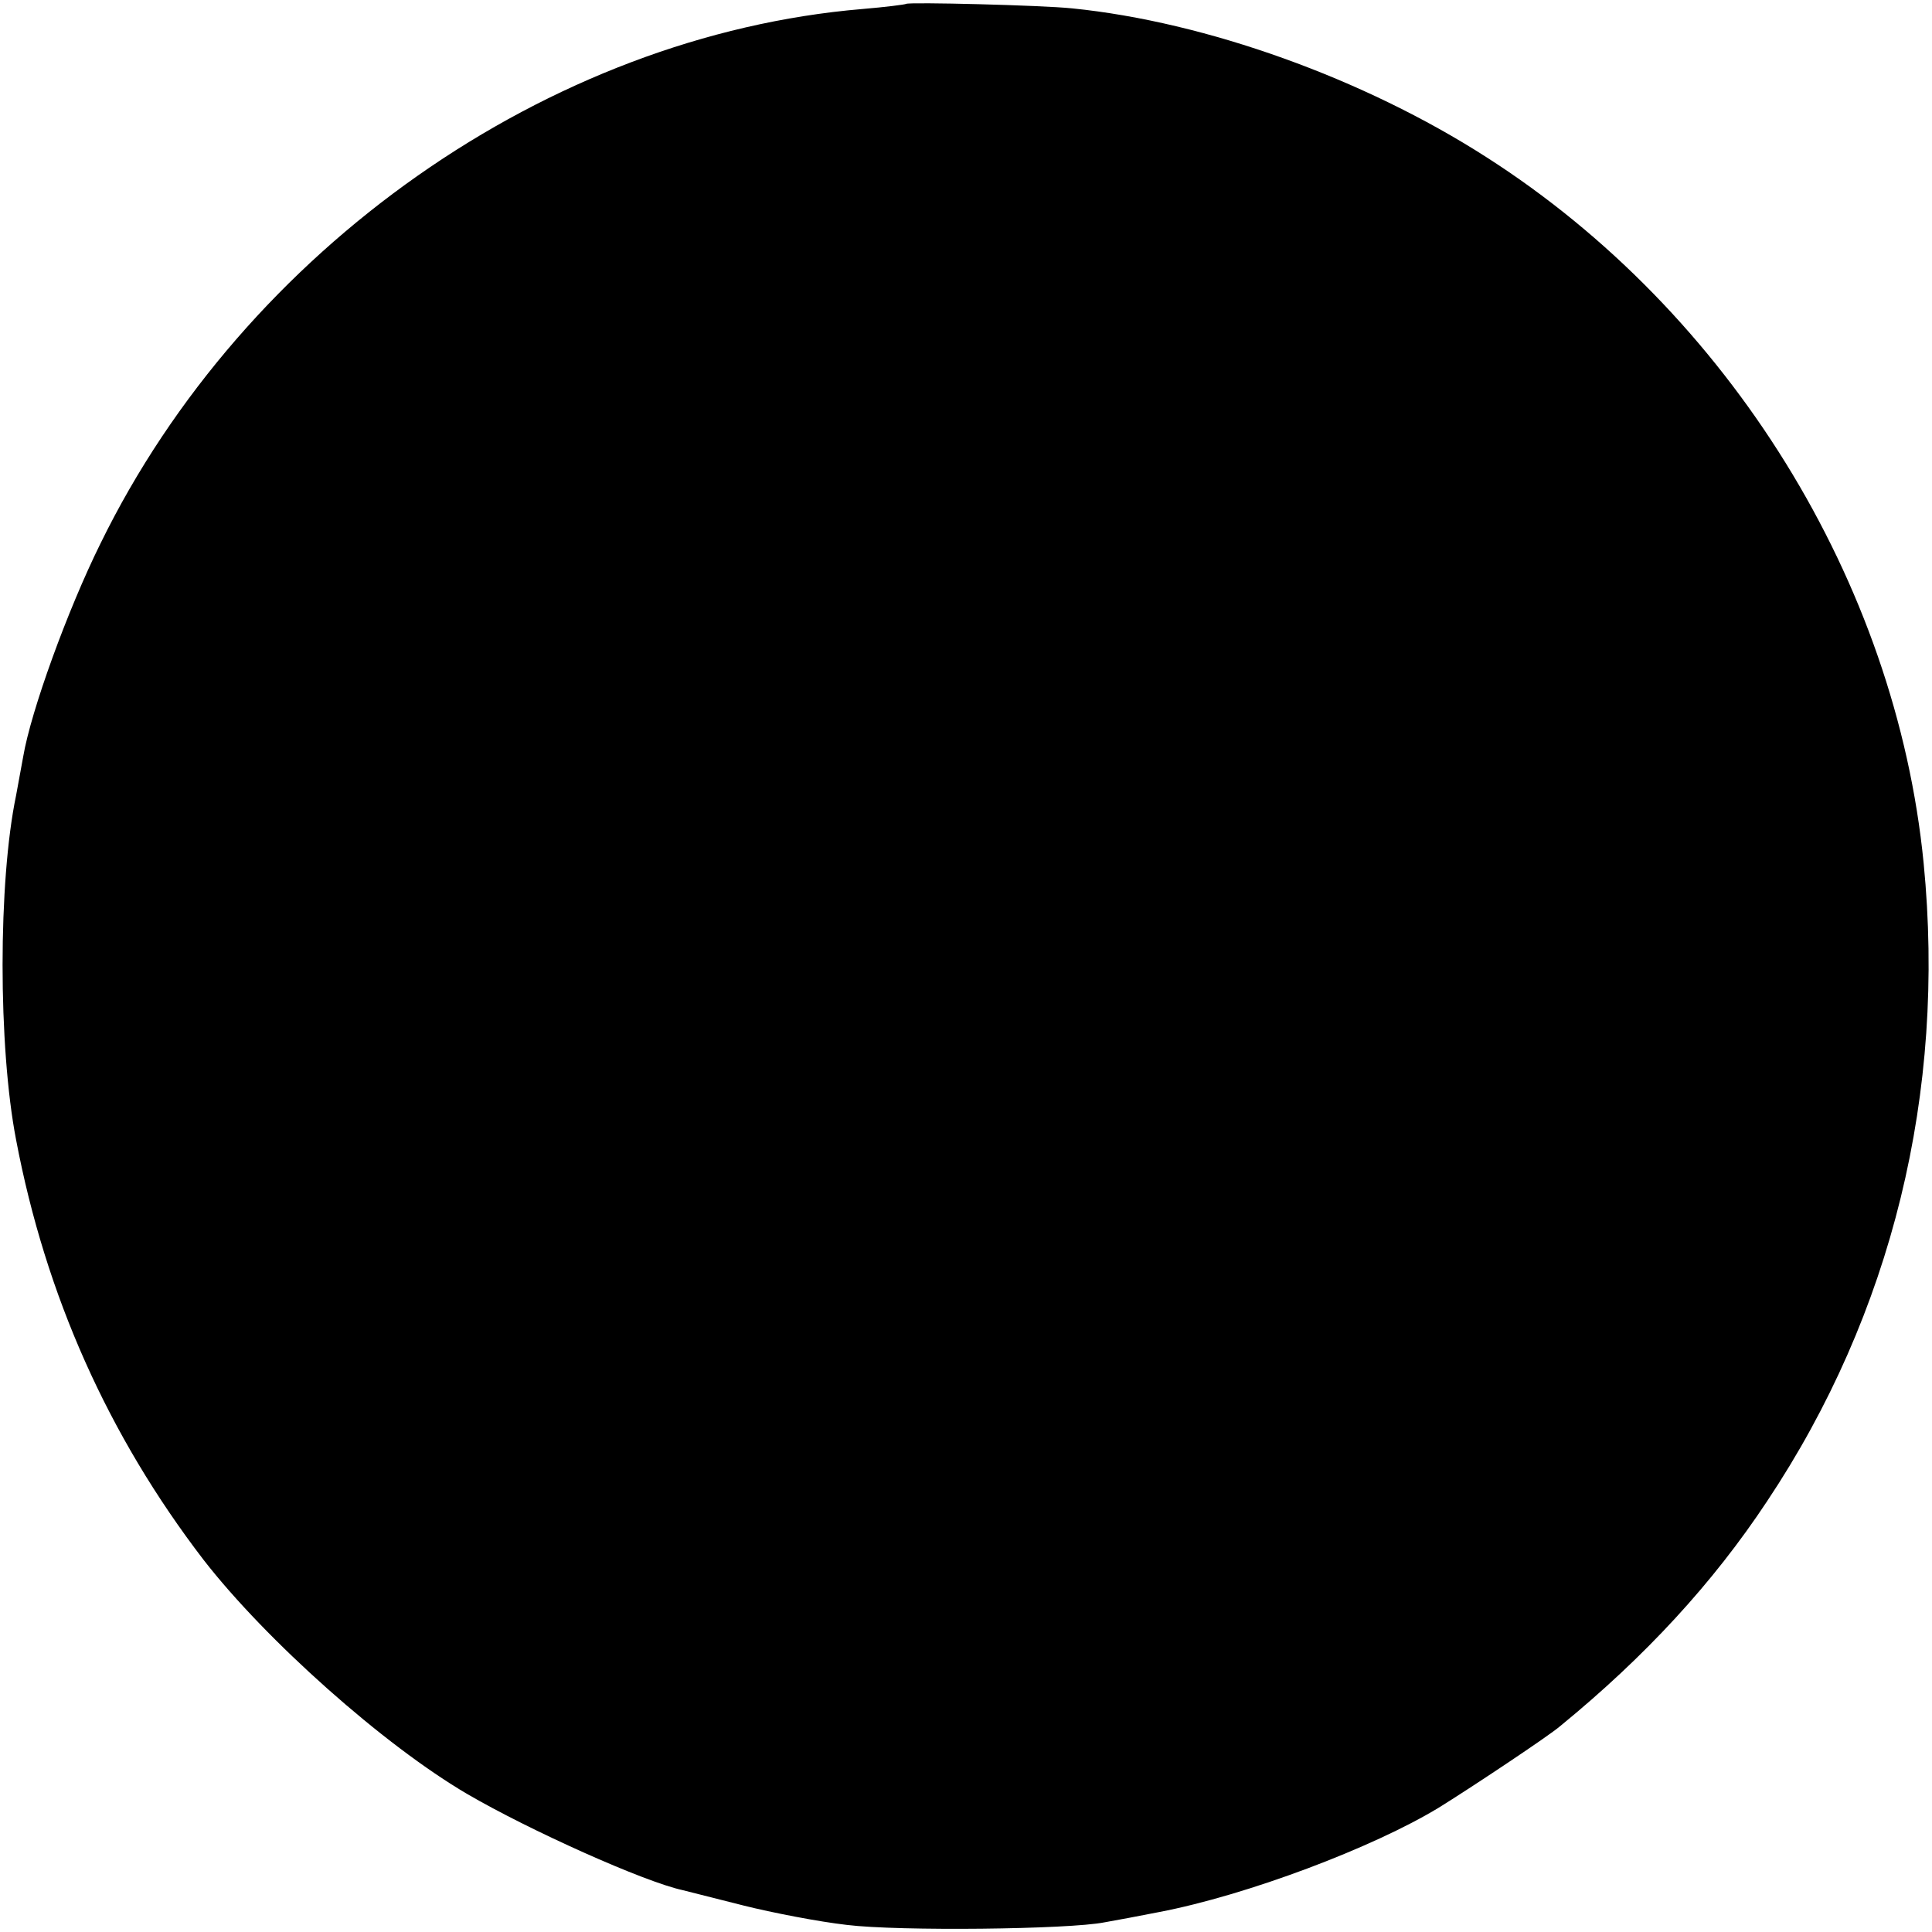 <?xml version="1.0" standalone="no"?>
<!DOCTYPE svg PUBLIC "-//W3C//DTD SVG 20010904//EN"
 "http://www.w3.org/TR/2001/REC-SVG-20010904/DTD/svg10.dtd">
<svg version="1.0" xmlns="http://www.w3.org/2000/svg"
 width="300pt" height="300pt" viewBox="0 0 300 300"
 preserveAspectRatio="xMidYMid meet">
<g transform="translate(0,300) scale(0.1,-0.1)"
fill="#000000" stroke="none">
<path d="M1407 2994 c-1 -1 -32 -5 -68 -8 -487 -41 -959 -372 -1183 -830 -51
-103 -108 -260 -120 -331 -3 -16 -8 -43 -11 -60 -28 -134 -28 -390 0 -535 46
-242 143 -459 291 -652 97 -125 280 -288 410 -364 96 -56 274 -136 334 -149 8
-2 51 -13 95 -24 44 -11 116 -25 160 -30 81 -10 345 -7 400 4 17 3 55 10 85
16 136 26 332 100 434 162 47 29 172 112 189 127 132 108 237 222 321 349 194
291 278 635 243 991 -43 436 -302 855 -679 1096 -190 122 -435 210 -643 231
-48 5 -254 10 -258 7z"/>
</g>
</svg>
